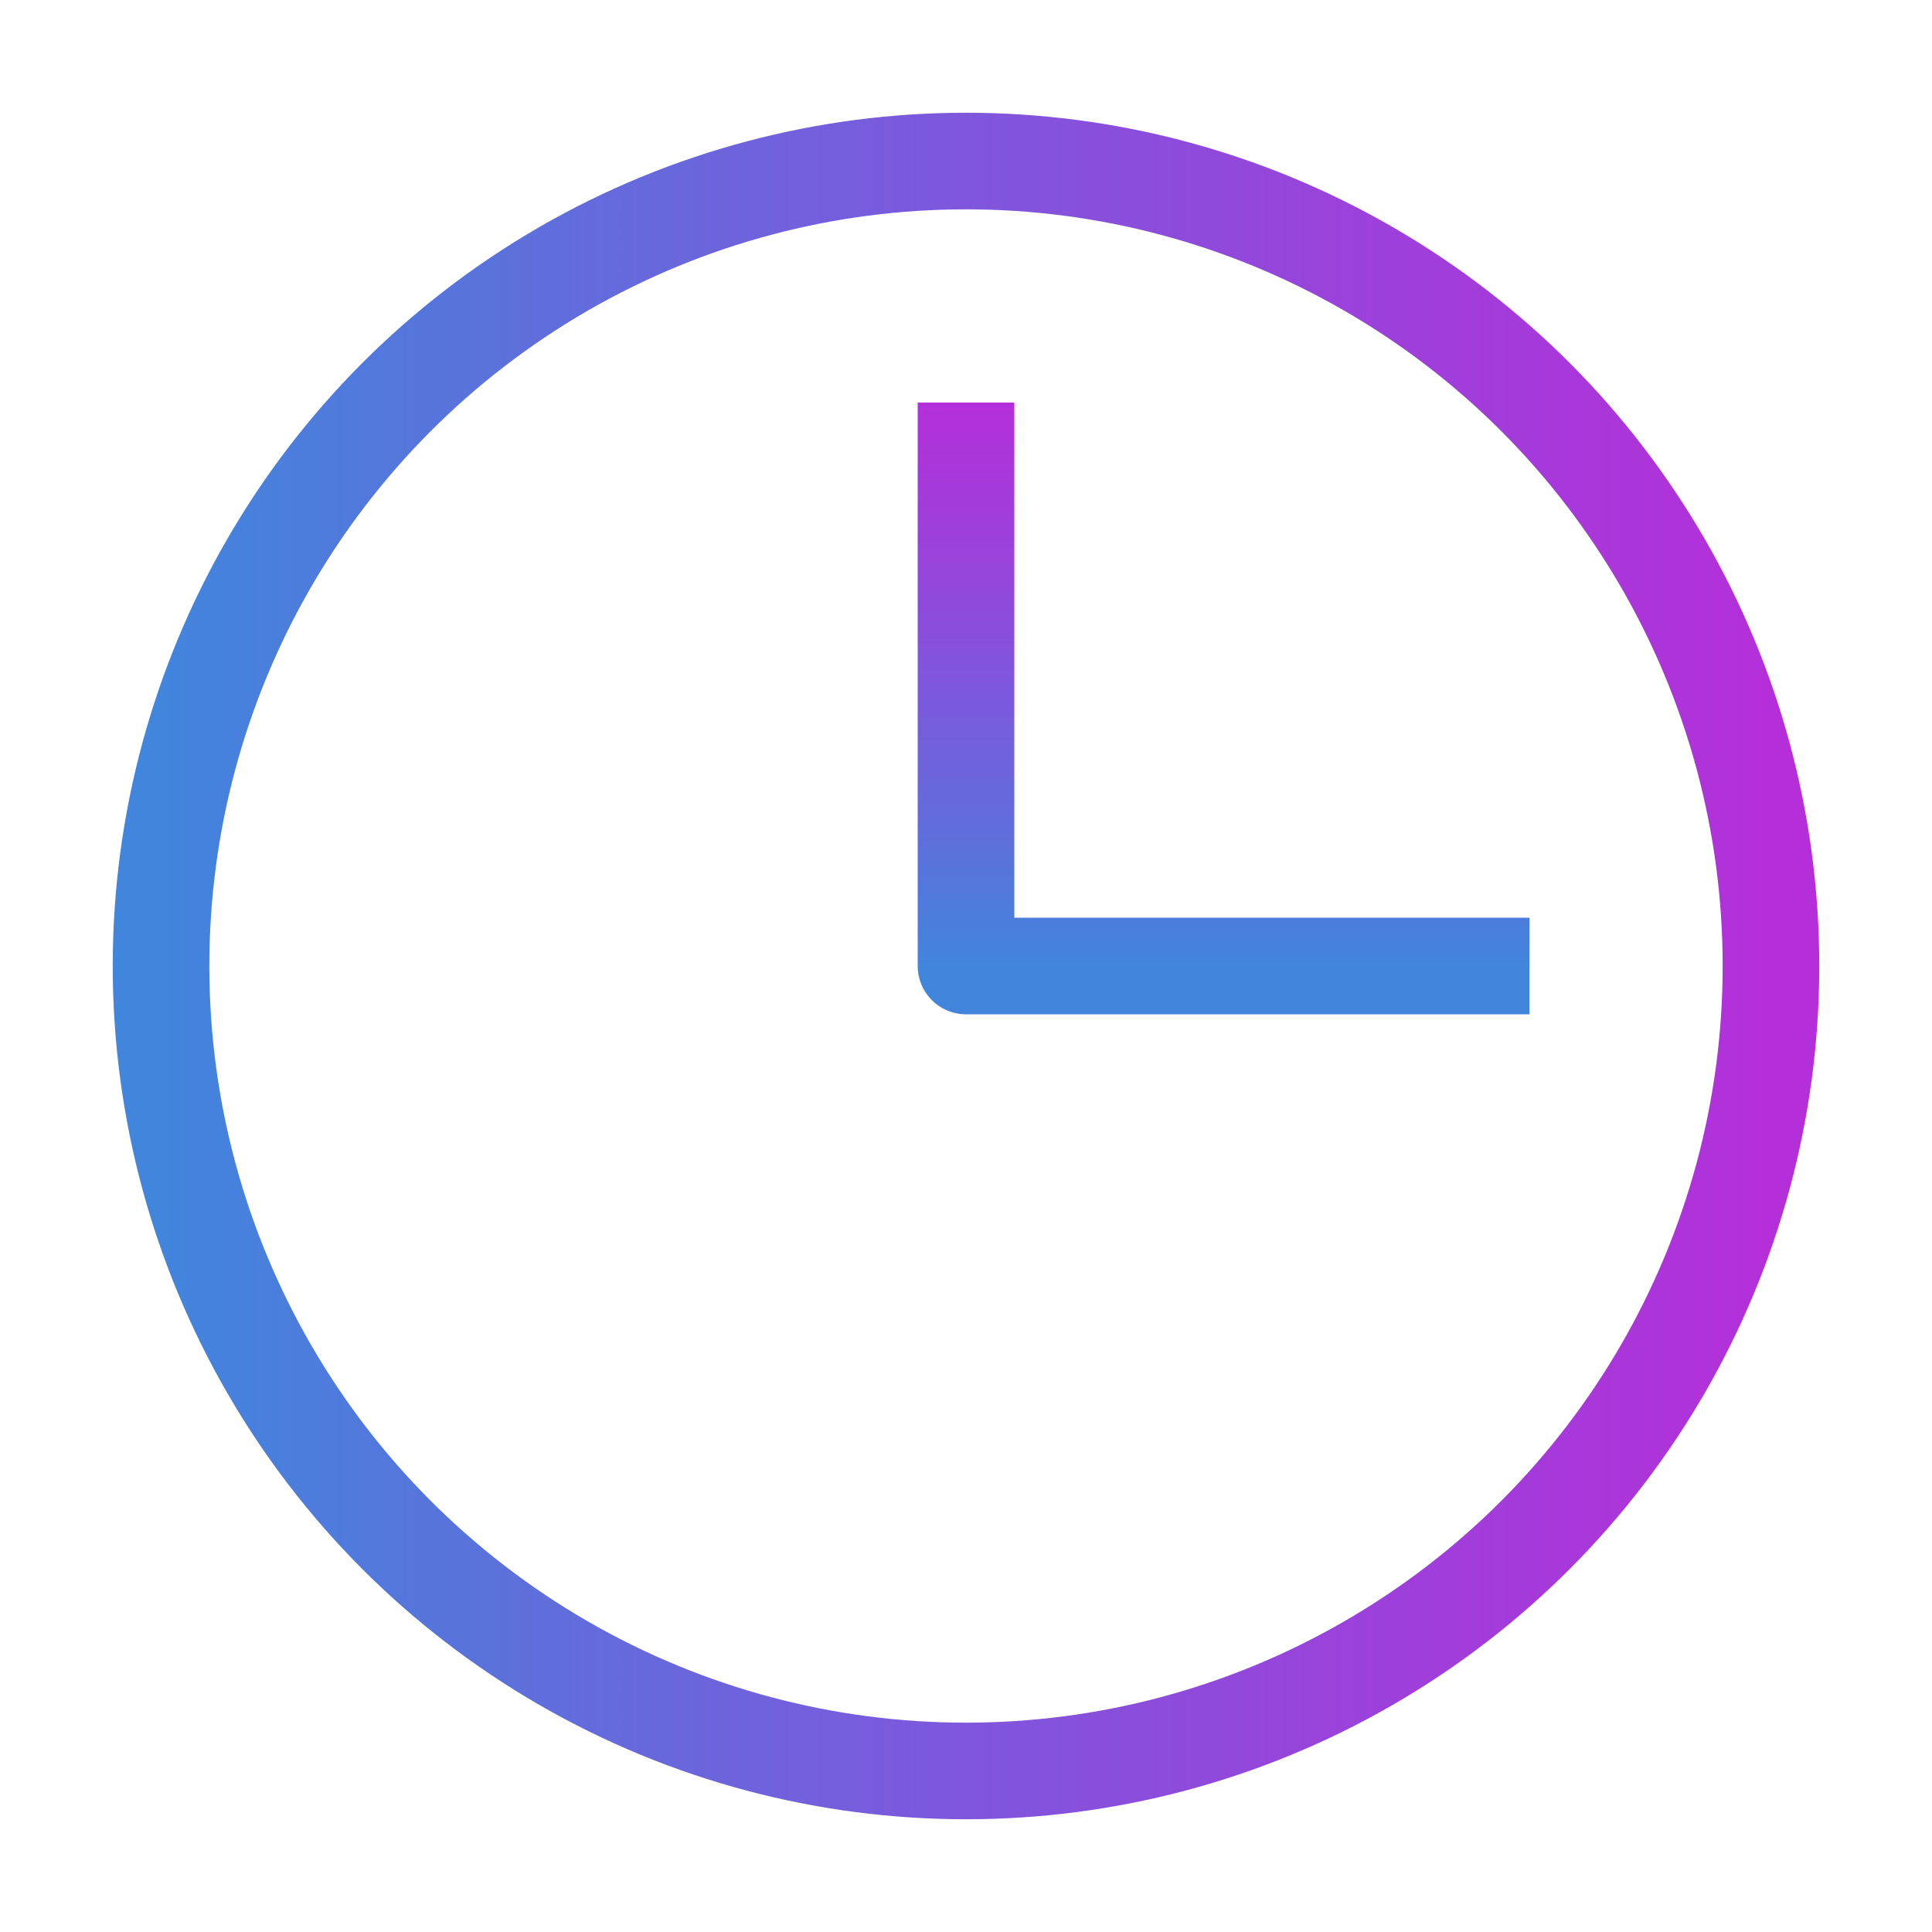 <svg width="20" height="20" viewBox="0 0 20 20" fill="none" xmlns="http://www.w3.org/2000/svg">
<circle cx="10" cy="10" r="8.333" stroke="url(#paint0_linear_143_369)"/>
<path d="M10 4.167V10H15.833" stroke="url(#paint1_linear_143_369)" stroke-linejoin="round"/>
<defs>
<linearGradient id="paint0_linear_143_369" x1="1.667" y1="10" x2="18.333" y2="10" gradientUnits="userSpaceOnUse">
<stop stop-color="#4185DD"/>
<stop offset="0.29" stop-color="#6669DC"/>
<stop offset="0.77" stop-color="#9E3FDB"/>
<stop offset="1" stop-color="#B42FDA"/>
</linearGradient>
<linearGradient id="paint1_linear_143_369" x1="12.917" y1="10" x2="12.917" y2="4.167" gradientUnits="userSpaceOnUse">
<stop stop-color="#4185DD"/>
<stop offset="0.29" stop-color="#6669DC"/>
<stop offset="0.77" stop-color="#9E3FDB"/>
<stop offset="1" stop-color="#B42FDA"/>
</linearGradient>
</defs>
</svg>
